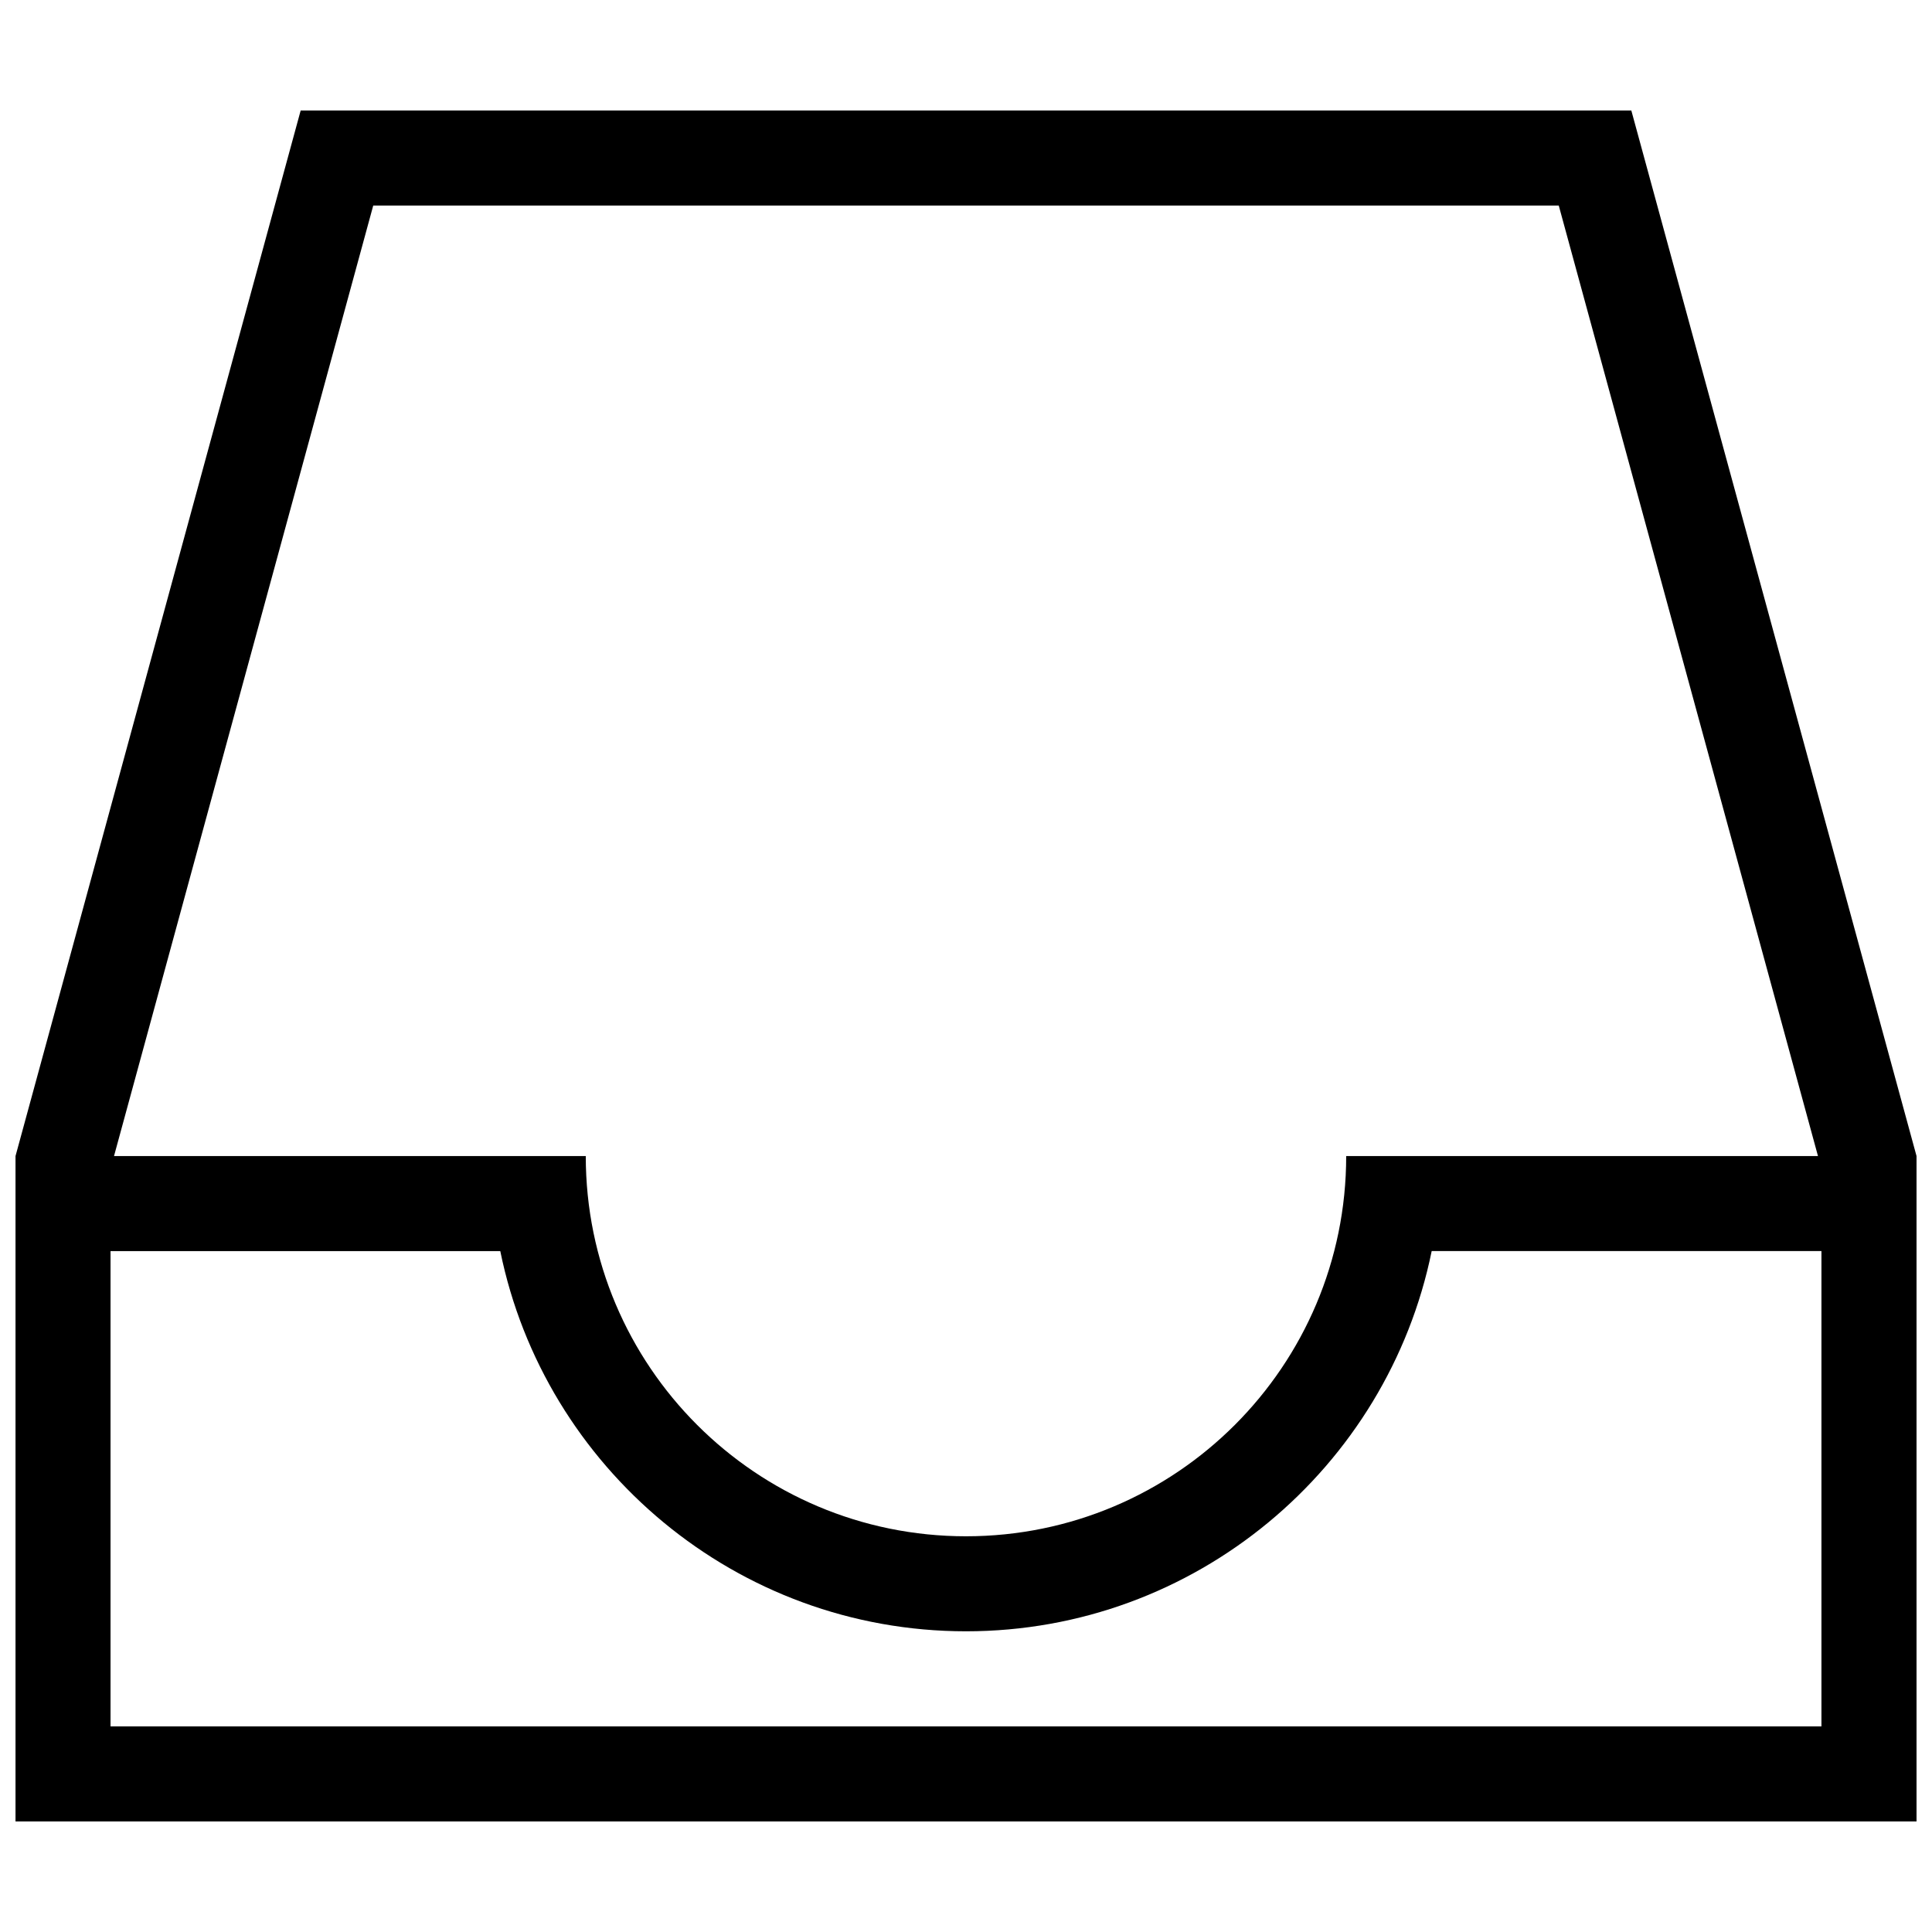 <?xml version="1.0" encoding="UTF-8"?>
<!-- Uploaded to: ICON Repo, www.iconrepo.com, Generator: ICON Repo Mixer Tools -->
<svg width="800px" height="800px" version="1.1" viewBox="144 144 512 512" xmlns="http://www.w3.org/2000/svg">
 <defs>
  <clipPath id="a">
   <path d="m148.09 173h503.81v454h-503.81z"/>
  </clipPath>
 </defs>
 <g clip-path="url(#a)">
  <path d="m576.32 173.29h-352.64l-75.57 277.08v176.33h503.79v-176.33zm-333.41 25.191h314.18l68.695 251.89h-125.03c0 55.645-45.109 100.76-100.76 100.76-55.641 0-100.76-45.109-100.76-100.76h-125.02zm383.79 403.03h-453.41v-125.95h103.29c11.707 57.414 62.602 100.75 123.42 100.75s111.71-43.348 123.41-100.76h103.29z"/>
 </g>
</svg>